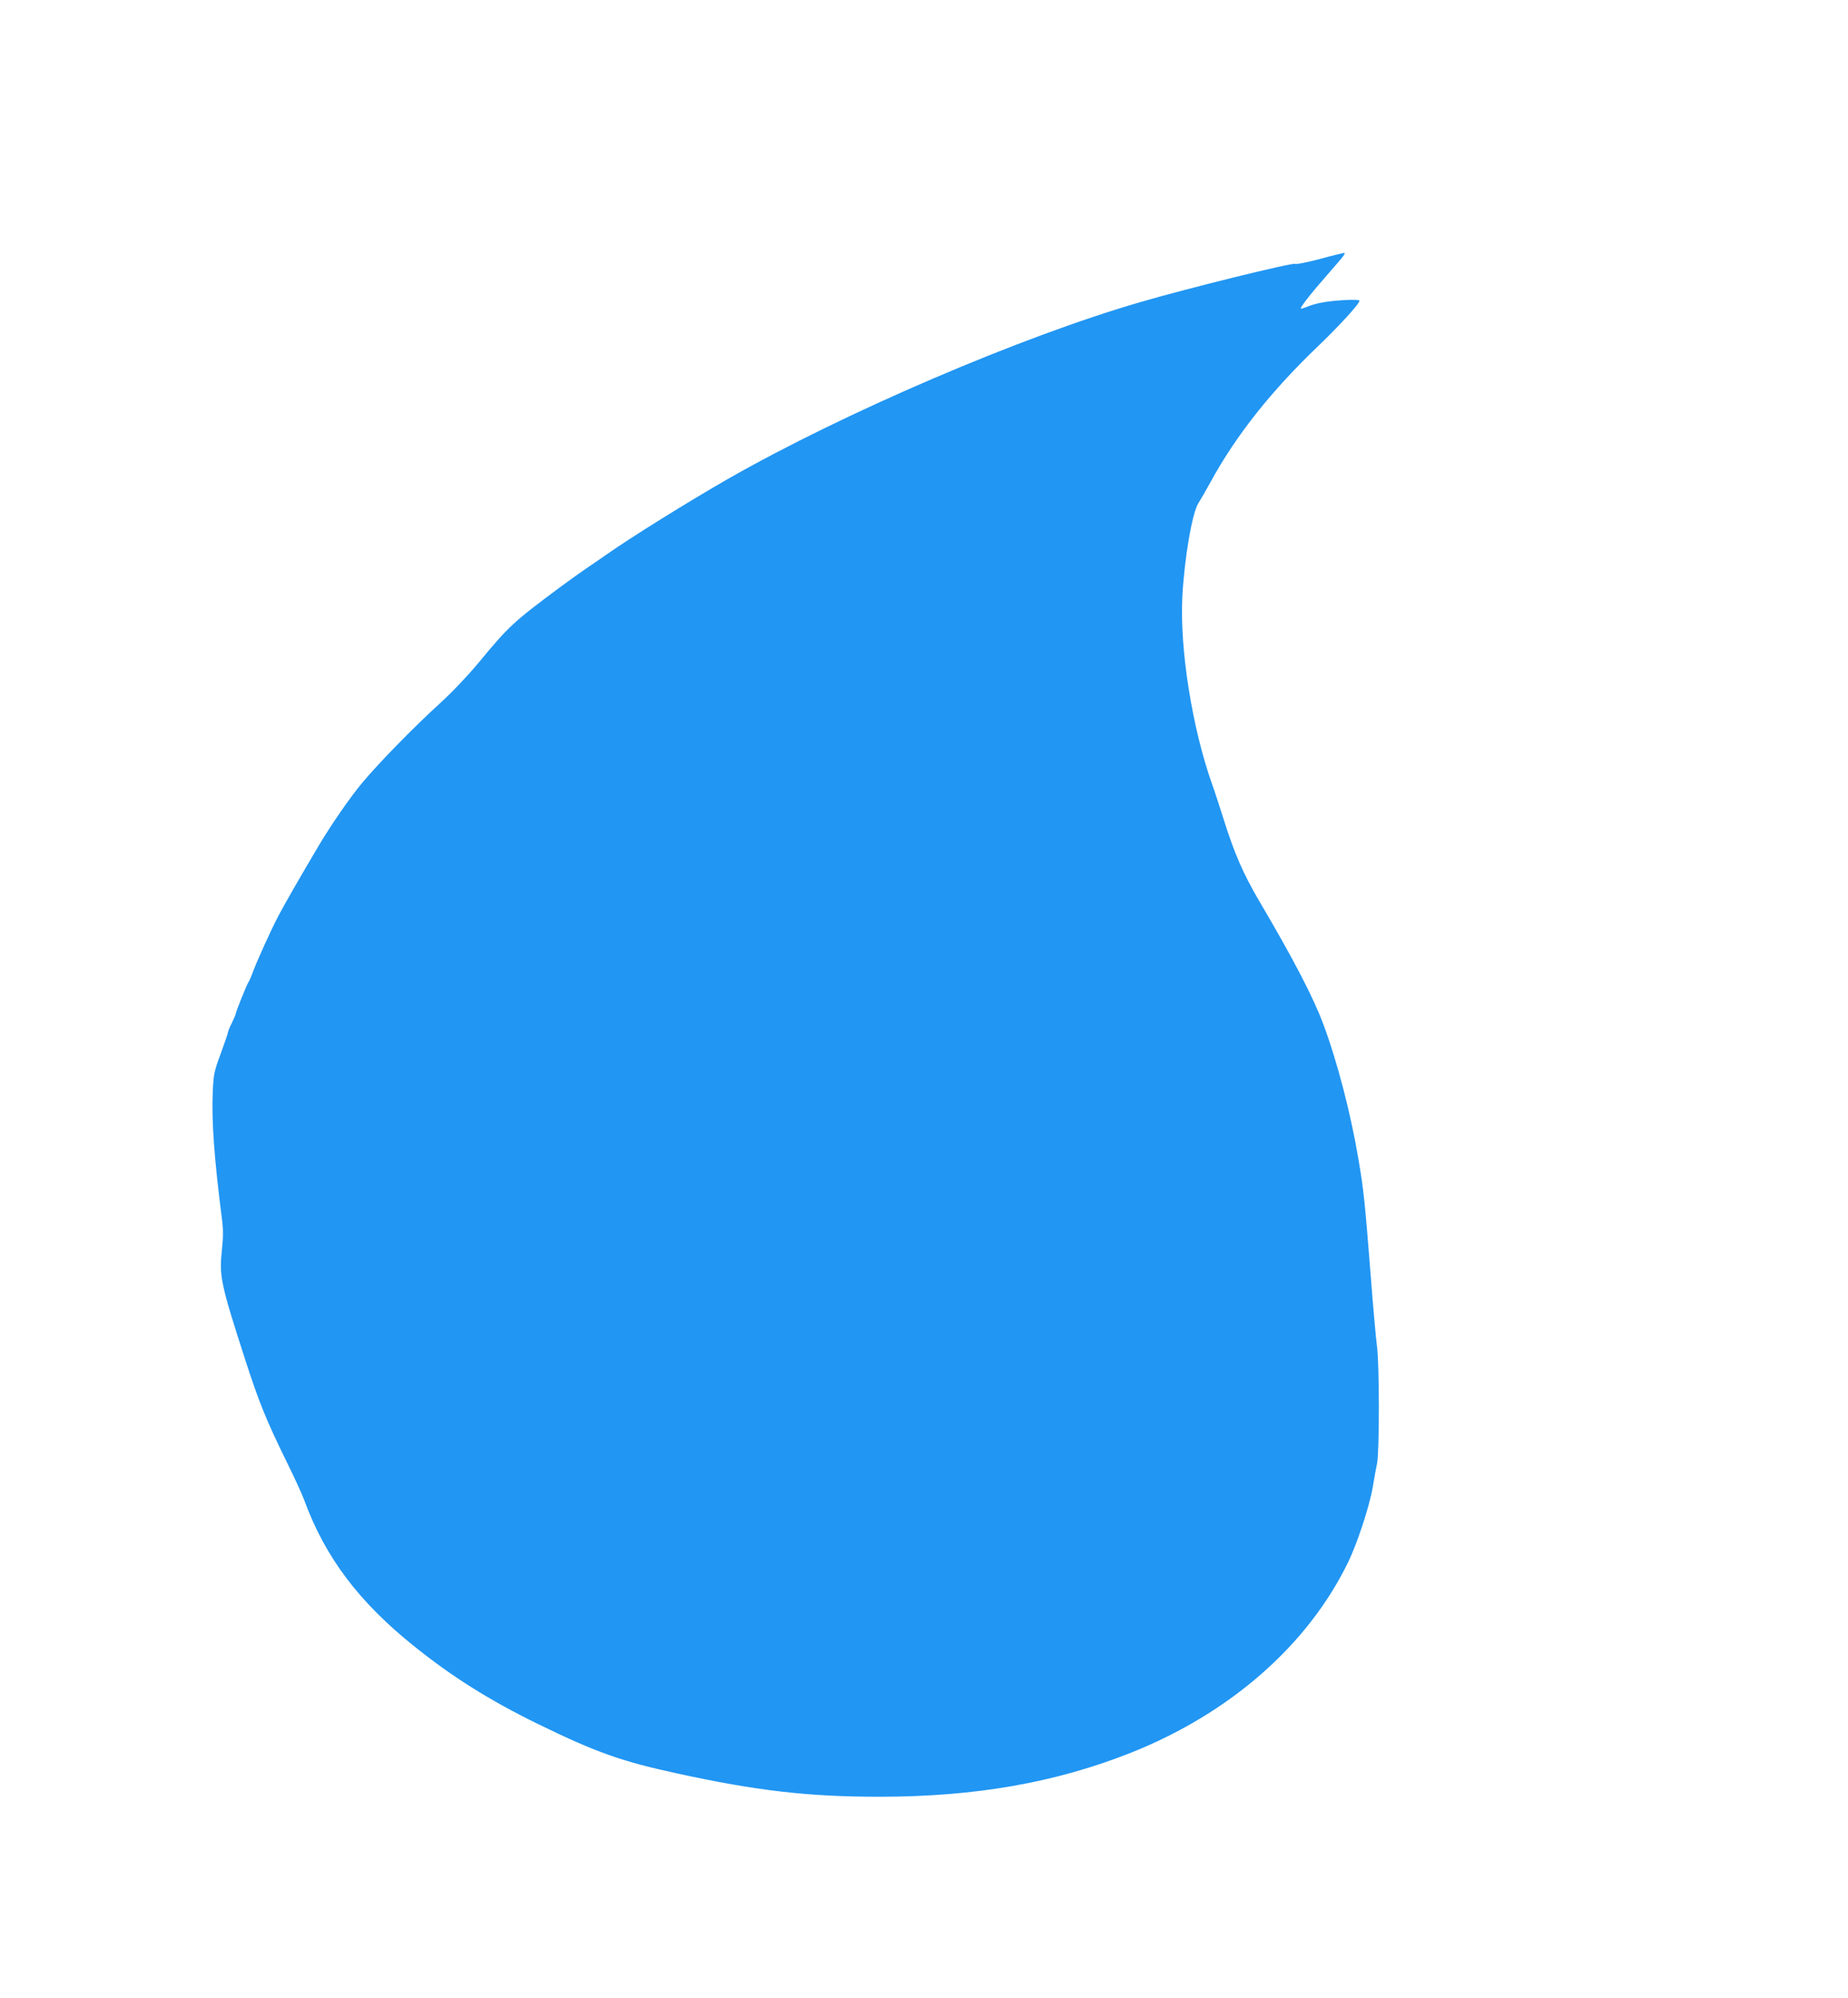 <?xml version="1.0" standalone="no"?>
<!DOCTYPE svg PUBLIC "-//W3C//DTD SVG 20010904//EN"
 "http://www.w3.org/TR/2001/REC-SVG-20010904/DTD/svg10.dtd">
<svg version="1.0" xmlns="http://www.w3.org/2000/svg"
 width="1184pt" height="1280pt" viewBox="0 0 1184 1280"
 preserveAspectRatio="xMidYMid meet">
<g transform="translate(0,1280) scale(0.1,-0.1)"
fill="#2196f3" stroke="none">
<path d="M8450 11139 c-80 -21 -149 -34 -153 -30 -11 11 -692 -157 -992 -245
-763 -221 -1902 -710 -2640 -1132 -257 -147 -632 -381 -785 -489 -19 -14 -71
-49 -115 -79 -44 -30 -121 -85 -171 -122 -304 -226 -334 -253 -531 -492 -64
-77 -168 -187 -243 -255 -166 -151 -390 -380 -498 -509 -78 -93 -204 -275
-284 -411 -124 -210 -211 -361 -250 -435 -47 -87 -149 -312 -174 -384 -8 -21
-18 -44 -23 -50 -9 -13 -81 -190 -81 -202 0 -5 -12 -31 -25 -59 -14 -27 -25
-55 -25 -61 0 -6 -21 -66 -46 -135 -43 -116 -46 -132 -51 -249 -8 -182 10
-430 58 -802 10 -77 10 -120 0 -215 -17 -161 -5 -215 151 -698 88 -271 133
-383 266 -654 48 -97 98 -206 111 -242 134 -366 350 -653 706 -938 243 -195
483 -346 790 -496 375 -183 535 -240 895 -318 509 -111 840 -149 1295 -149
612 0 1128 90 1613 283 632 252 1128 686 1387 1215 59 119 139 363 160 485 8
52 21 121 28 154 15 77 15 638 -1 750 -6 44 -25 253 -41 465 -36 454 -44 538
-77 729 -49 294 -136 629 -226 870 -61 165 -194 422 -411 789 -102 175 -157
300 -227 522 -27 85 -60 187 -74 225 -128 360 -208 867 -191 1200 13 248 64
545 104 603 10 15 44 74 76 132 164 301 390 586 699 881 130 125 256 263 256
282 0 6 -37 8 -104 4 -110 -7 -178 -20 -235 -44 -18 -7 -35 -12 -37 -10 -6 6
66 98 167 213 117 134 125 144 107 143 -7 -1 -78 -18 -158 -40z"/>
</g>
</svg>

